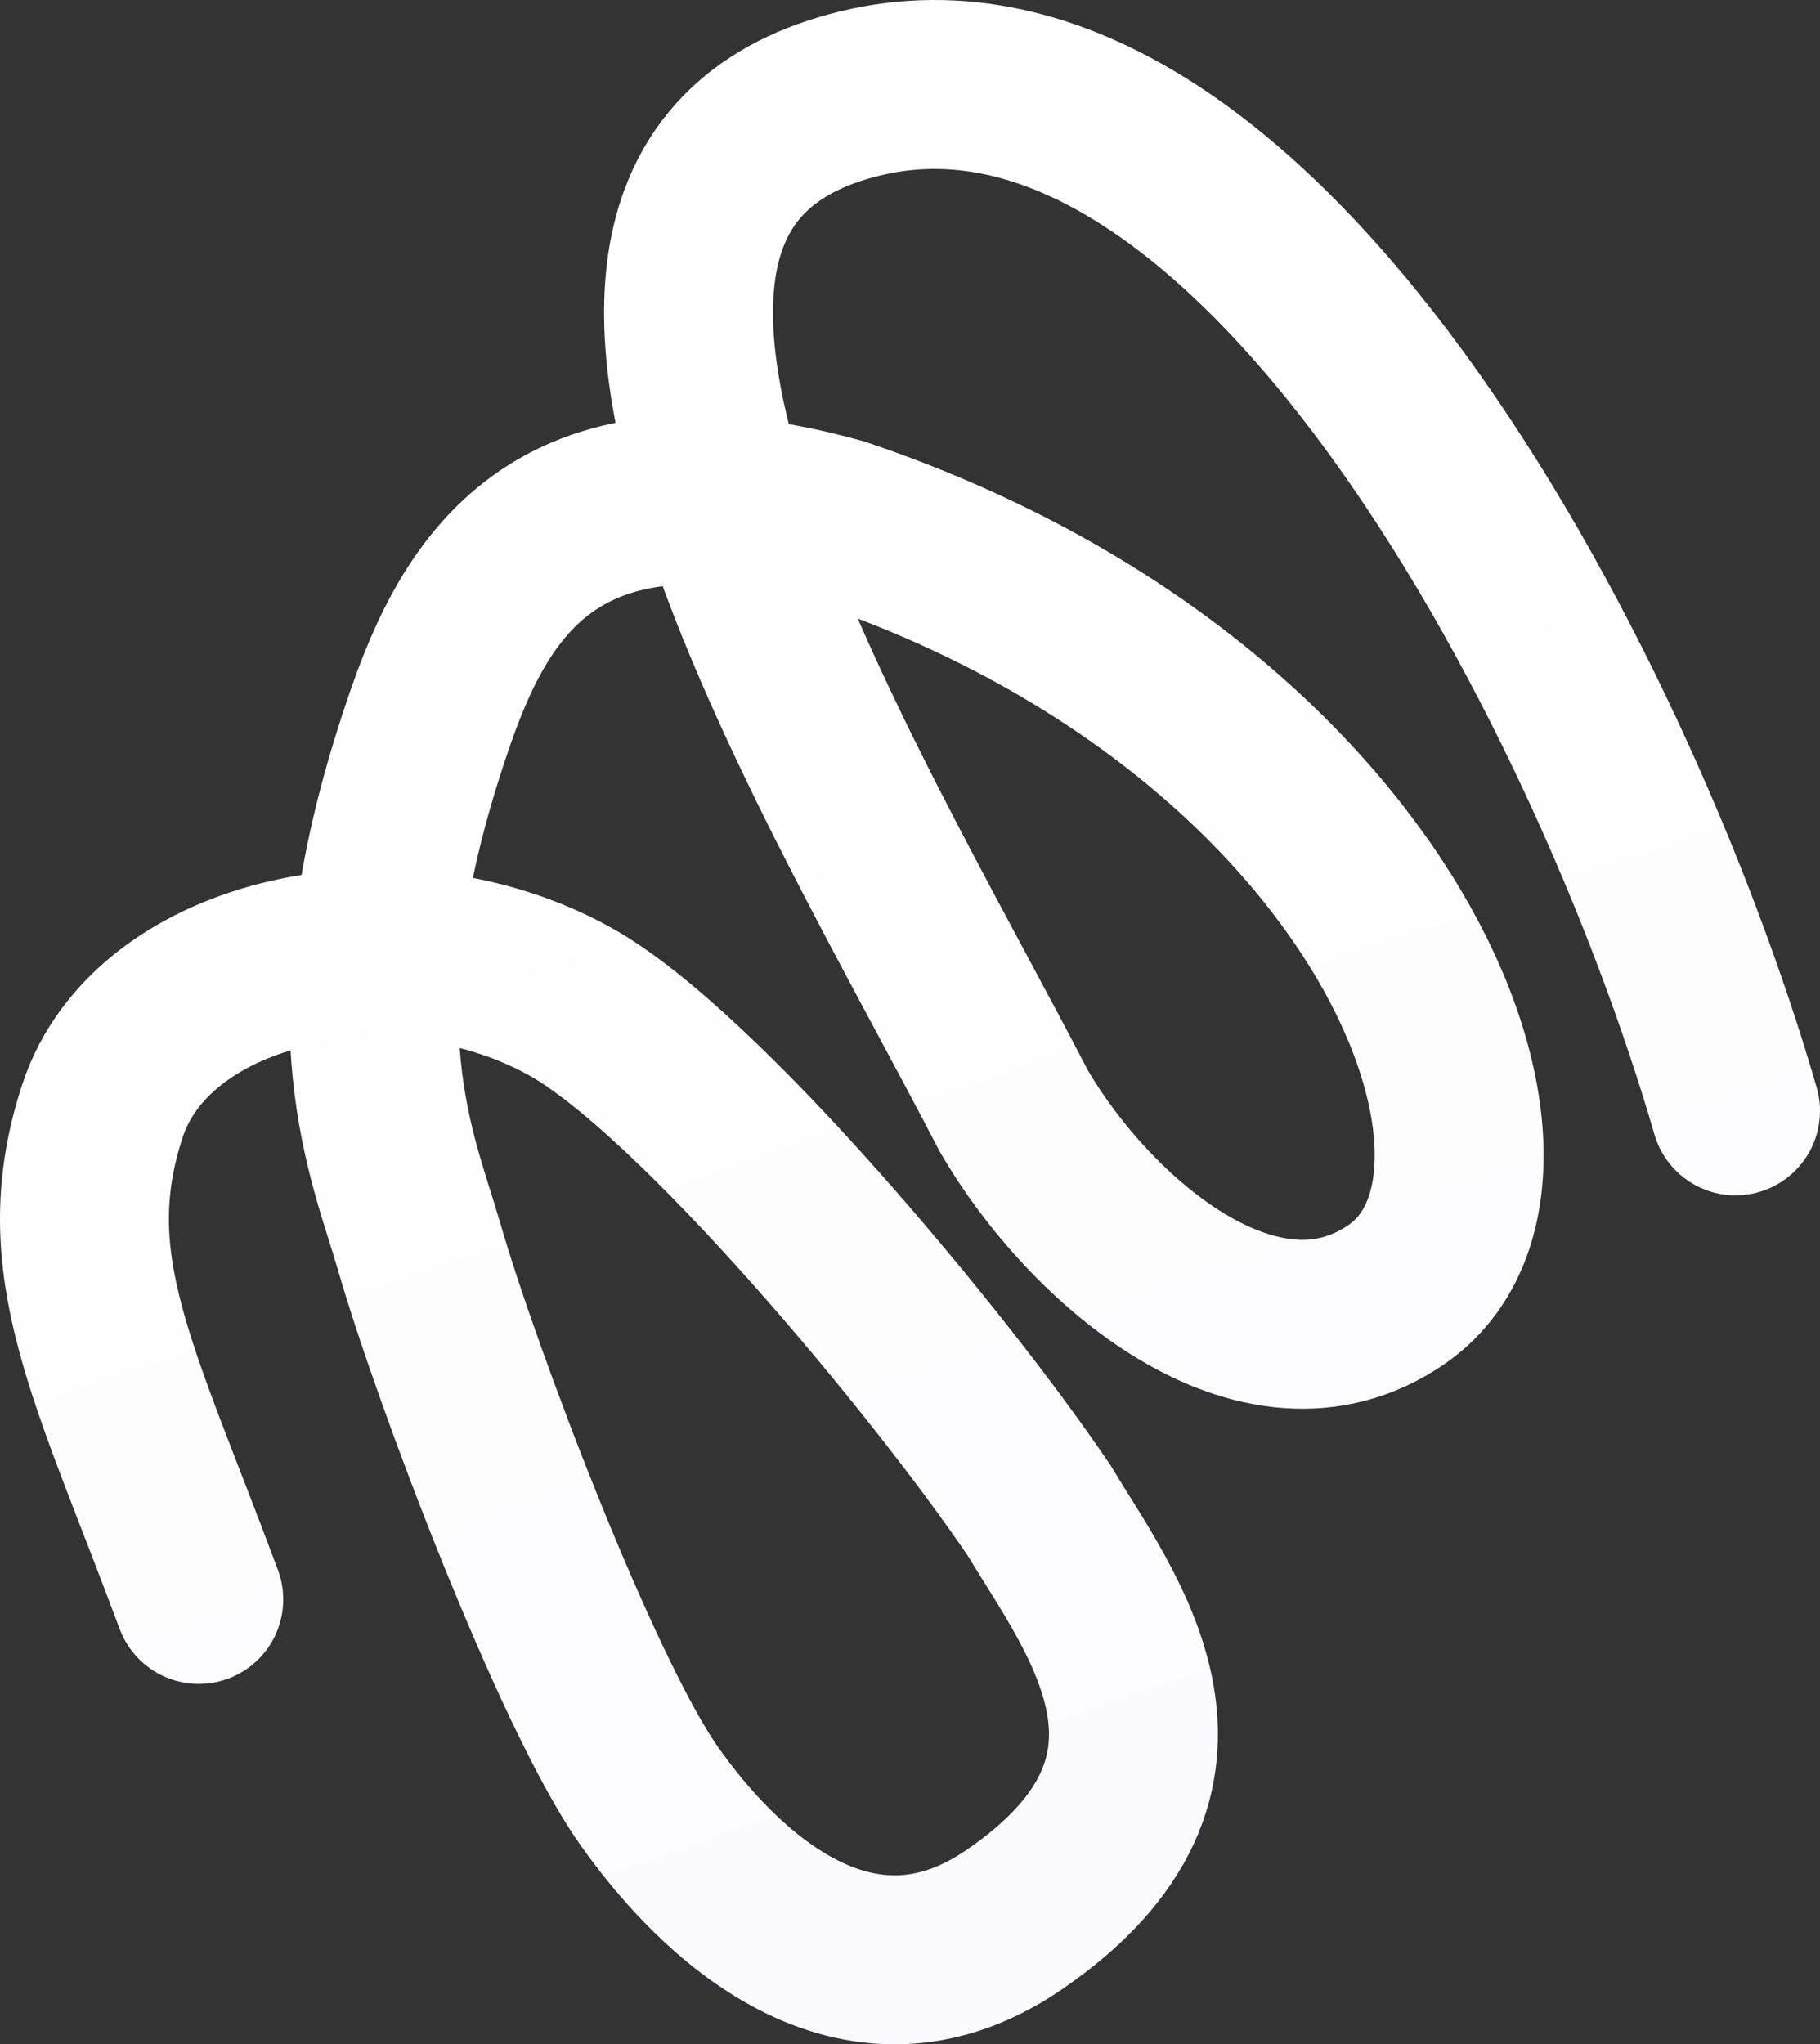 <?xml version="1.0" encoding="UTF-8"?> <svg xmlns="http://www.w3.org/2000/svg" width="431" height="484" viewBox="0 0 431 484" fill="none"><rect x="0" y="0" width="431" height="484" fill="#333333" stroke="none"/><path d="M411 263C380.736 158.913 295.689 -0.194 203.711 22.116C111.732 44.427 198.852 183.297 240.066 263C257.859 293.632 298.217 328.799 330.701 306.488C371.307 278.6 329.033 167.447 198.692 123.613C126.15 103.496 109.725 145.101 99.231 178.018C78.556 242.875 93.156 273.973 99.231 295.059C108.088 325.799 136.465 400.528 153.524 424.901C169.805 448.162 202.636 480.127 240.066 454.562C291.021 419.761 260.597 381.869 246.141 357.694C222.45 322.643 165.055 253.66 134.818 236.996C94.068 214.538 36.125 226.882 24.263 263C12.401 299.118 27.001 324.721 47.075 378.669" stroke="url(#paint0_linear_114_558)" stroke-width="40" stroke-linecap="round"></path><defs><linearGradient id="paint0_linear_114_558" x1="199.882" y1="173.166" x2="353.573" y2="622.735" gradientUnits="userSpaceOnUse"><stop stop-color="white"></stop><stop offset="1" stop-color="#F8F7FC"></stop></linearGradient></defs></svg> 